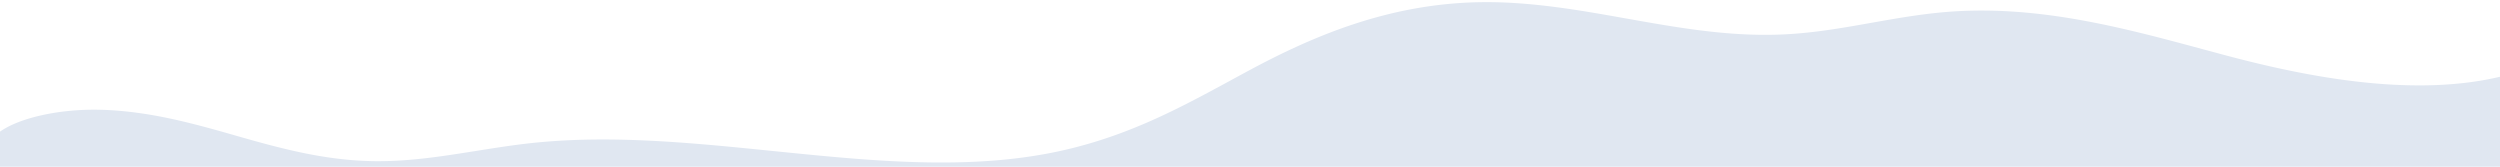 <svg xmlns="http://www.w3.org/2000/svg" viewBox="0 0 1200 80"><path d="M-1 81h1202V36.61c-6.43 1.55-12.95 2.67-19.52 3.35-6.74.7-13.51 1.05-20.29 1.03-7.58 0-15.64-.4-23.95-1.2-7.6-.73-15.66-1.81-23.95-3.22-14.02-2.38-28.96-5.72-45.68-10.19-2.77-.74-5.53-1.49-8.35-2.25l-.87-.23h-.04c-16.92-4.58-34.41-9.3-52.26-12.86-9.66-1.92-18.53-3.34-27.13-4.32-4.69-.54-9.33-.95-13.81-1.22-4.71-.29-9.41-.43-13.97-.43-5 0-9.99.17-14.84.52-5.84.42-12.11 1.13-19.18 2.19-6.29.94-12.6 2.06-18.7 3.14h-.05c-6.8 1.22-13.84 2.46-20.86 3.47-3.78.54-7.25.97-10.6 1.31-3.77.39-7.31.65-10.8.82-2.89.13-5.85.2-8.8.2-5.45 0-10.98-.22-16.89-.67-5.28-.4-10.74-.99-16.69-1.77-11.09-1.47-22.25-3.46-33.05-5.38h-.02l-.11-.02h-.04c-10.8-1.93-21.97-3.92-33.14-5.39-6-.79-11.49-1.37-16.8-1.78-5.96-.46-11.53-.68-17.03-.68h-.01c-1.56 0-3.09.02-4.55.05-5.27.12-10.61.47-15.89 1.03-5.04.53-10.15 1.28-15.2 2.22-4.82.89-9.7 1.98-14.53 3.25-4.57 1.19-9.23 2.57-13.86 4.1-4.34 1.43-8.79 3.05-13.21 4.79-4.1 1.62-8.33 3.4-12.57 5.31-7.33 3.3-14.94 7.07-23.26 11.52-3.16 1.69-6.37 3.43-9.46 5.11l-.15.08-.25.14c-26.01 14.11-52.9 28.71-89.01 35.29-15.07 2.75-31.34 4.08-49.75 4.08-6.34 0-12.84-.15-19.9-.47-6.28-.28-12.85-.69-20.09-1.24-13.46-1.03-27.2-2.42-40.5-3.77h-.06l-.37-.04h-.05c-26.79-2.72-54.49-5.53-81.58-5.53-5.86 0-11.6.13-17.07.4-5.78.28-11.48.72-16.94 1.3-9.02.96-18 2.4-26.68 3.78-7.62 1.21-15.51 2.47-23.35 3.4-4.23.5-8.09.87-11.8 1.12-4.18.29-8.09.42-11.96.42-1.02 0-2.02 0-2.97-.03-2.86-.06-5.78-.19-8.69-.41-2.78-.21-5.64-.5-8.51-.86-5.31-.67-10.71-1.58-16.52-2.8-10.62-2.22-20.89-5.08-31.36-8.08h-.05l-.02-.02c-9.51-2.72-20.27-5.79-31.19-8.14-5.8-1.25-11.18-2.2-16.45-2.9-5.69-.78-11.42-1.26-17.15-1.43a122.111 122.111 0 0 0-16.99.7c-4.33.47-8.62 1.21-12.86 2.2C10.24 57.62 3.41 60.5-1 63.93v17.13Z" style="fill:#e0e7f1;stroke-width:0"/></svg>